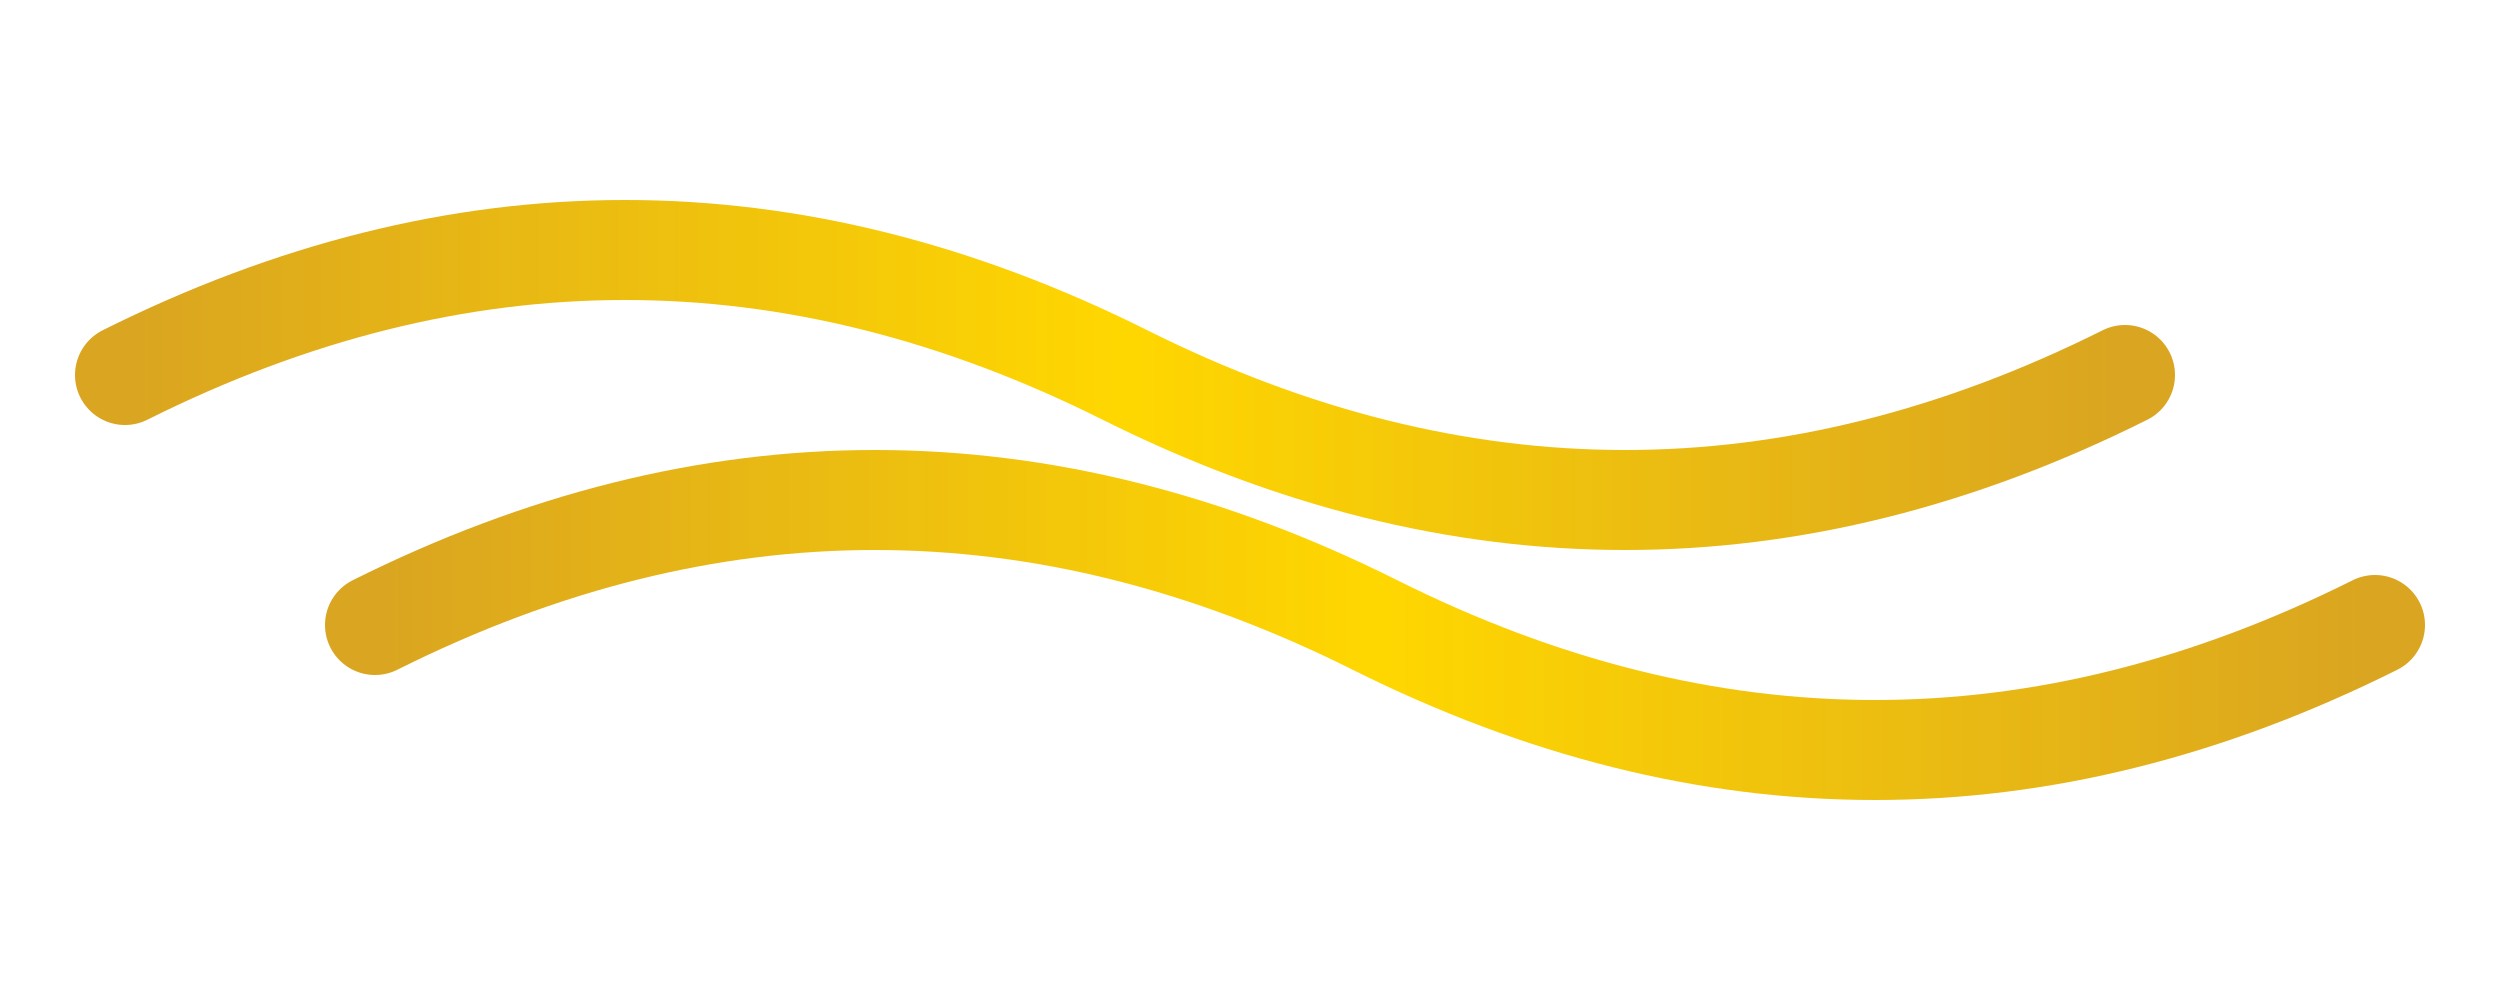 <svg 
  viewBox="0 0 100 40" 
  xmlns="http://www.w3.org/2000/svg" 
  aria-label="MY MAS Logo"
>
  <defs>
    <linearGradient id="goldGradientFavicon" x1="0%" y1="0%" x2="100%" y2="0%">
      <stop offset="0%" style="stop-color:#DAA520;stop-opacity:1" />
      <stop offset="50%" style="stop-color:#FFD700;stop-opacity:1" />
      <stop offset="100%" style="stop-color:#DAA520;stop-opacity:1" />
    </linearGradient>
  </defs>
  <path 
    d="M 5 15 Q 25 5, 45 15 T 85 15" 
    stroke="url(#goldGradientFavicon)" 
    fill="none" 
    stroke-width="4"
    stroke-linecap="round"
  />
  <path 
    d="M 15 25 Q 35 15, 55 25 T 95 25" 
    stroke="url(#goldGradientFavicon)" 
    fill="none" 
    stroke-width="4"
    stroke-linecap="round"
  />
</svg>